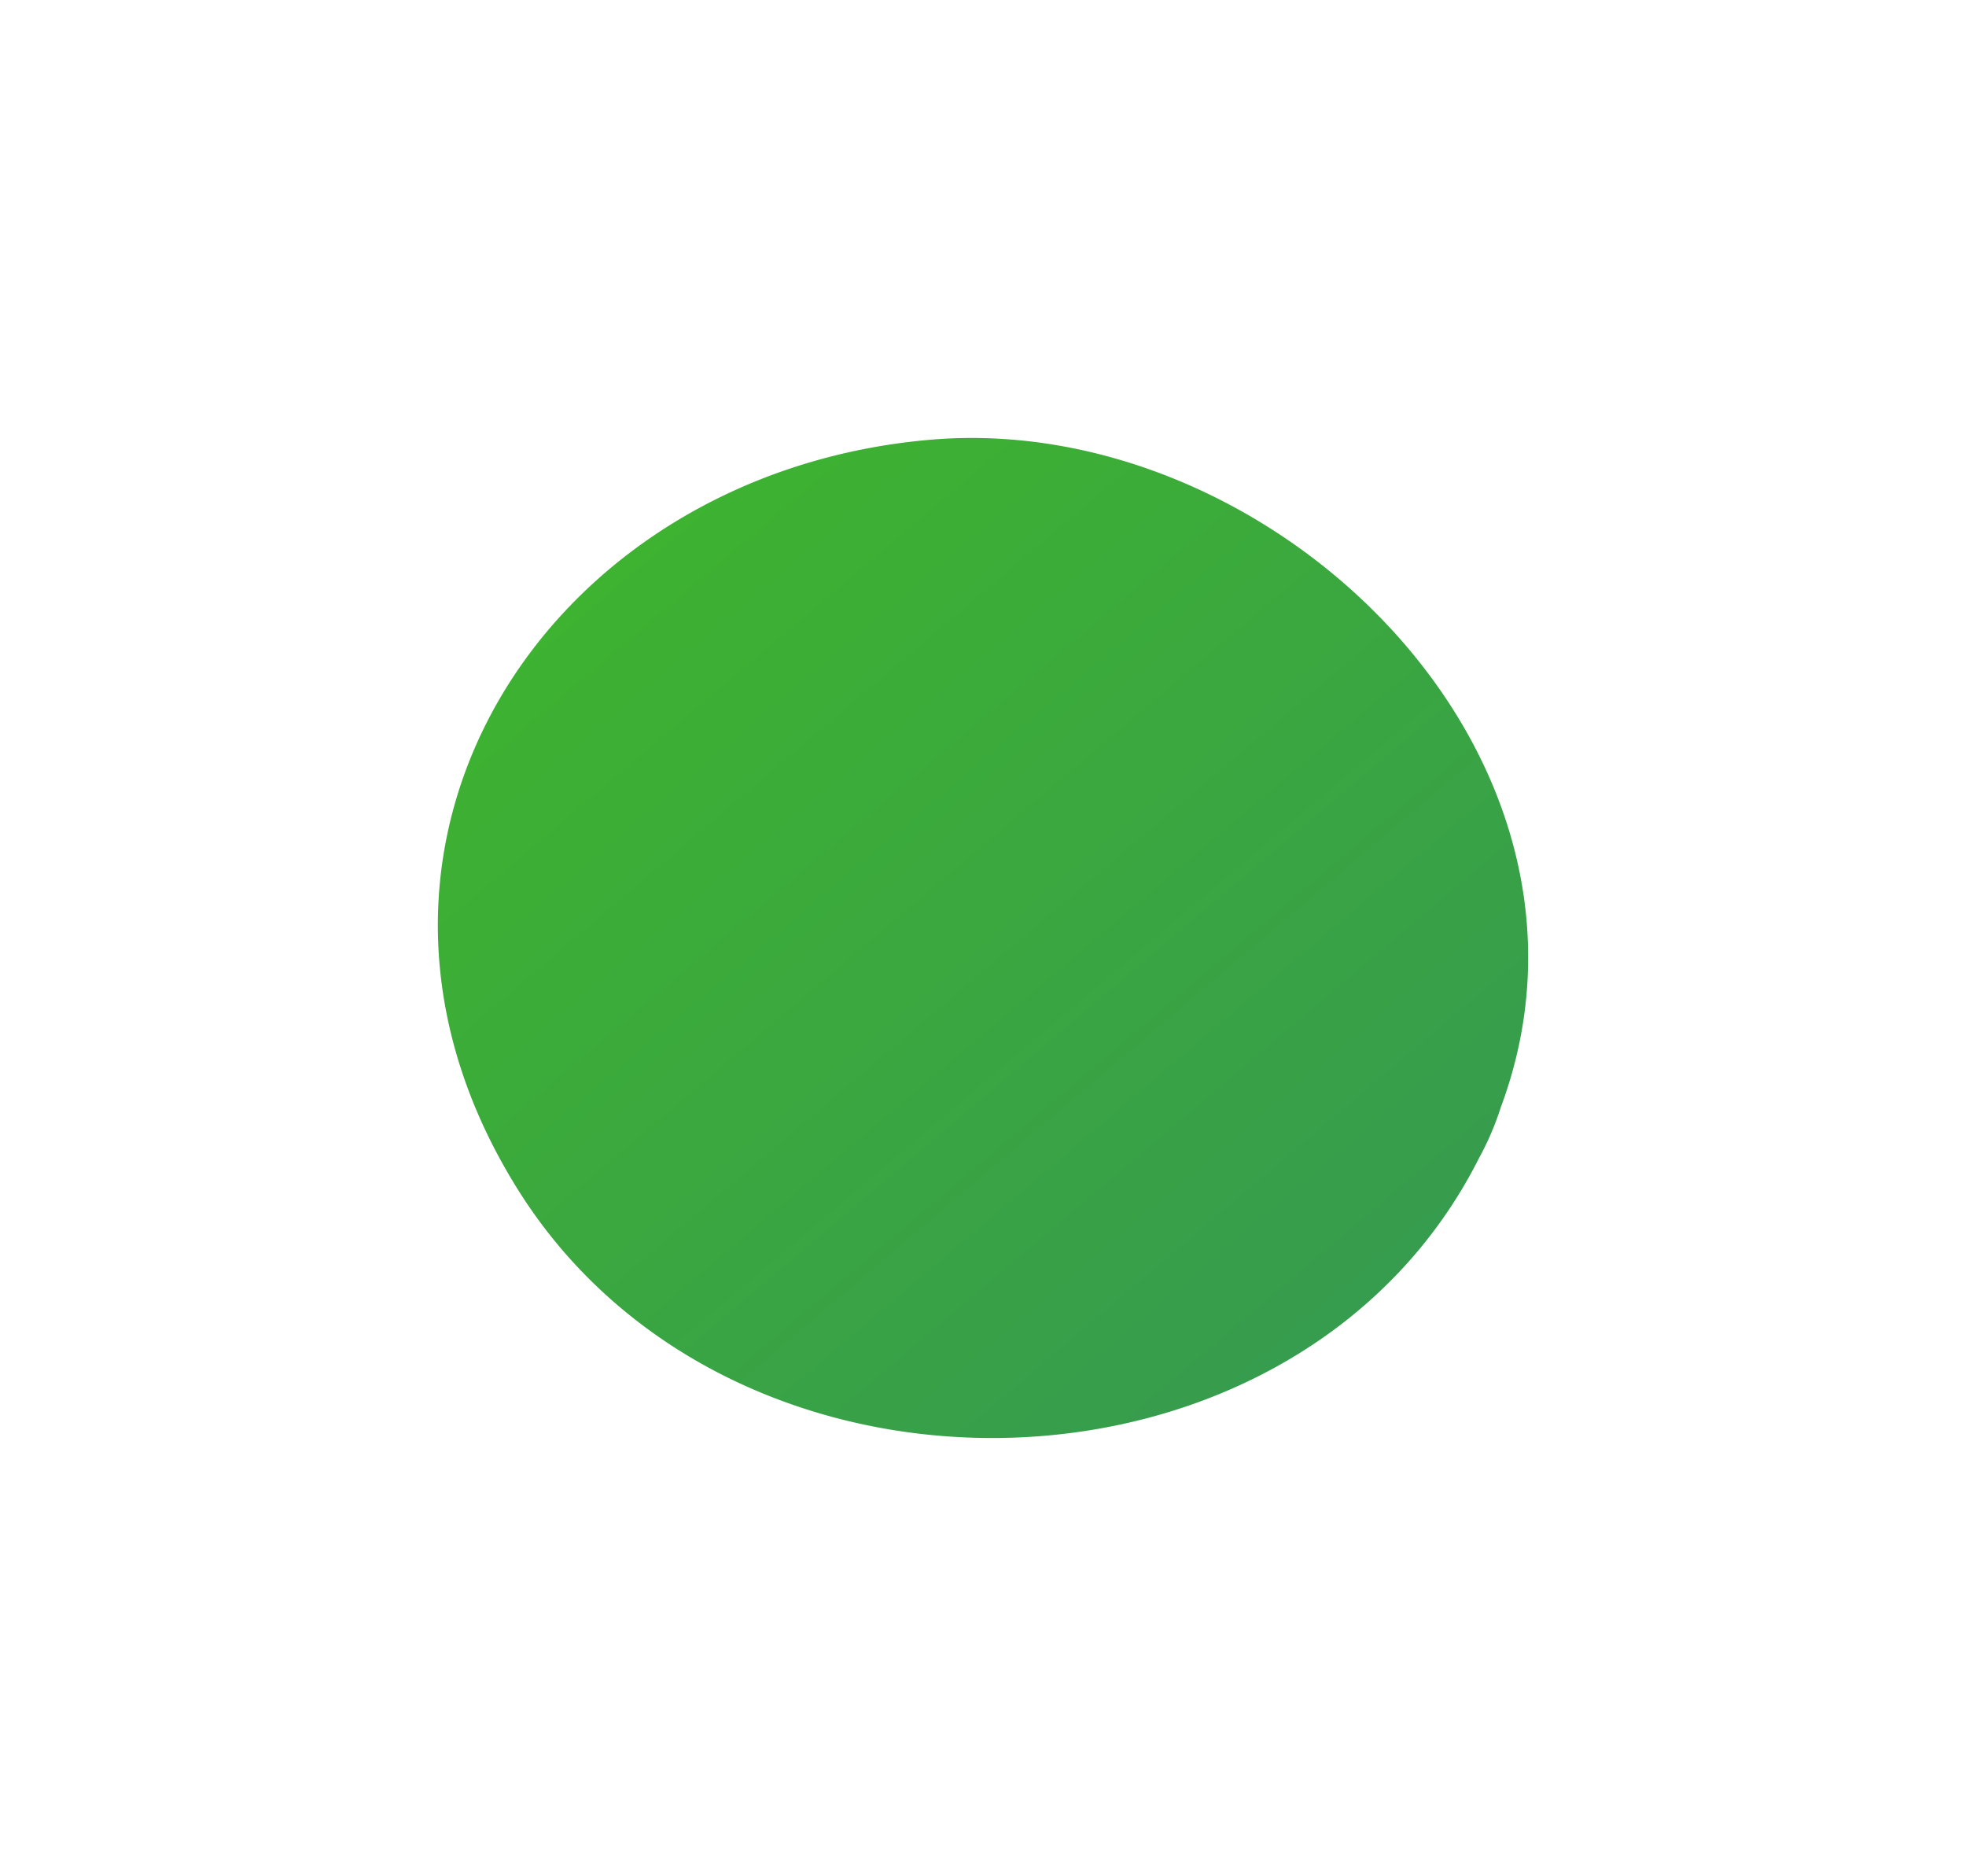 <svg xmlns="http://www.w3.org/2000/svg" xmlns:xlink="http://www.w3.org/1999/xlink" width="215.533" height="205.61" viewBox="0 0 215.533 205.61"><defs><linearGradient id="a" x1="0.154" y1="0.153" x2="1" y2="1" gradientUnits="objectBoundingBox"><stop offset="0" stop-color="#3eb32f"/><stop offset="1" stop-color="#349558"/></linearGradient><filter id="b" x="0" y="0" width="215.533" height="205.61" filterUnits="userSpaceOnUse"><feOffset input="SourceAlpha"/><feGaussianBlur stdDeviation="16" result="c"/><feFlood flood-color="#3eb32f" flood-opacity="0.302"/><feComposite operator="in" in2="c"/><feComposite in="SourceGraphic"/></filter></defs><g transform="matrix(1, 0, 0, 1, 0, 0)" filter="url(#b)"><path d="M909.753,856.189c-19.824,39.329-81.376,41.088-105.118,3.837-23.9-37.571,2.638-78.9,44.925-82.575,37.731-3.277,76.82,34.853,62.591,73.143A31.882,31.882,0,0,1,909.753,856.189Z" transform="translate(-747.61 -729.25)" fill="url(#a)"/></g></svg>